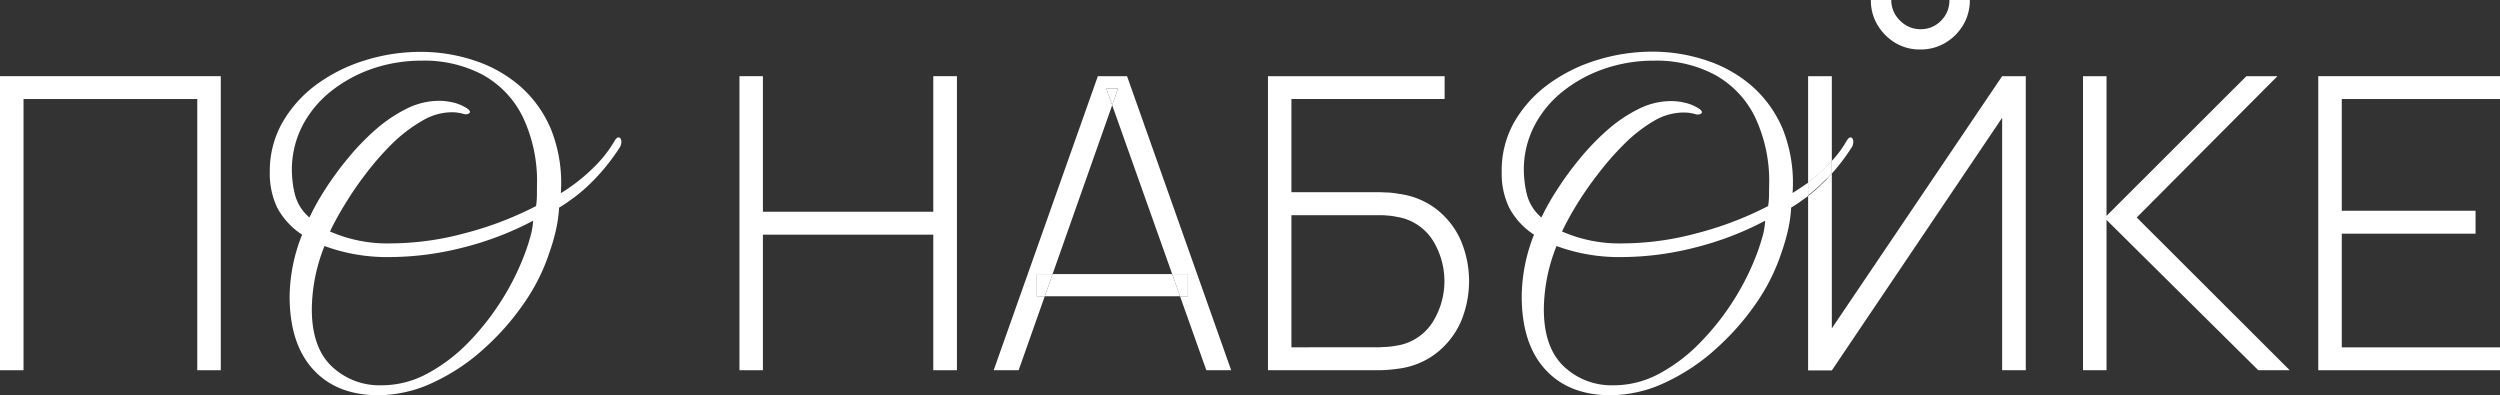 <?xml version="1.0" encoding="UTF-8"?> <svg xmlns="http://www.w3.org/2000/svg" id="Layer_1" data-name="Layer 1" viewBox="0 0 378.42 59.82"><rect x="0" y="0" width="378.42" height="59.82" fill="#333333" stroke="none"/><defs><style>.cls-1{fill:none;}.cls-2{fill:#fff;}</style></defs><title>naboyka</title><path class="cls-1" d="M317.56,34.48a9.27,9.27,0,0,0-1.47-.2c-.48,0-.91-.05-1.28-.05H301.64v20h13.17c.37,0,.8,0,1.28-.06a14.78,14.78,0,0,0,1.47-.19A7.87,7.87,0,0,0,323,50.47,11.7,11.7,0,0,0,323,38,7.88,7.88,0,0,0,317.56,34.48Z" transform="translate(-106.16 -1.68)"></path><path class="cls-1" d="M165.29,40.6a27.44,27.44,0,0,1-10-1.67,26.09,26.09,0,0,0-1.92,9.58c0,3.83,1,6.71,3,8.62A10.49,10.49,0,0,0,163.93,60a14.47,14.47,0,0,0,6.77-1.73,25.43,25.43,0,0,0,6.25-4.7A39,39,0,0,0,182.17,47a38.34,38.34,0,0,0,3.65-7.49c.25-.7.47-1.43.68-2.19a11.15,11.15,0,0,0,.37-2.19,47.17,47.17,0,0,1-10.7,4.08A45.18,45.18,0,0,1,165.29,40.6Z" transform="translate(-106.16 -1.68)"></path><path class="cls-1" d="M365.63,13a18.86,18.86,0,0,0-9.09-2.1A23,23,0,0,0,349,12.09a21.1,21.1,0,0,0-6.31,3.47,16.22,16.22,0,0,0-4.29,5.25,14.41,14.41,0,0,0-1.55,6.68,16.24,16.24,0,0,0,.46,3.62,6.85,6.85,0,0,0,2.2,3.49,37.09,37.09,0,0,1,2.35-4.17,48.5,48.5,0,0,1,3.43-4.7,36.93,36.93,0,0,1,4.2-4.36,21.64,21.64,0,0,1,4.7-3.18A11,11,0,0,1,359.08,17a9.24,9.24,0,0,1,2.13.25,6.64,6.64,0,0,1,2.07.86c.33.21.5.39.5.56s-.1.23-.28.31a1.07,1.07,0,0,1-.71,0,6.24,6.24,0,0,0-1.79-.25A8.92,8.92,0,0,0,356.48,20,22.42,22.42,0,0,0,352,23.5a42.91,42.91,0,0,0-4,4.58,50.33,50.33,0,0,0-3.24,4.76,43.24,43.24,0,0,0-2.14,3.92,21.64,21.64,0,0,0,9.34,1.8,43.3,43.3,0,0,0,11-1.52,51.24,51.24,0,0,0,10.85-4.17,10.74,10.74,0,0,0,.13-1.58V29.78a22.57,22.57,0,0,0-2.2-10.51A14.63,14.63,0,0,0,365.63,13Z" transform="translate(-106.16 -1.68)"></path><polygon class="cls-1" points="168.35 15.92 159.33 41.48 177.43 41.48 168.35 15.92"></polygon><path class="cls-1" d="M179.14,13a18.86,18.86,0,0,0-9.09-2.1,23,23,0,0,0-7.57,1.23,21.1,21.1,0,0,0-6.31,3.47,16.22,16.22,0,0,0-4.29,5.25,14.53,14.53,0,0,0-1.55,6.68,15.67,15.67,0,0,0,.46,3.62A6.79,6.79,0,0,0,153,34.6a37.09,37.09,0,0,1,2.35-4.17,48.5,48.5,0,0,1,3.43-4.7,36.93,36.93,0,0,1,4.2-4.36,21.64,21.64,0,0,1,4.7-3.18A11,11,0,0,1,172.59,17a9.24,9.24,0,0,1,2.13.25,6.64,6.64,0,0,1,2.07.86c.33.21.5.39.5.56s-.1.23-.28.31a1.07,1.07,0,0,1-.71,0,6.31,6.31,0,0,0-1.8-.25A8.92,8.92,0,0,0,170,20a22.72,22.72,0,0,0-4.45,3.46,42.91,42.91,0,0,0-4,4.58,52.3,52.3,0,0,0-3.24,4.76,43.24,43.24,0,0,0-2.14,3.92,21.64,21.64,0,0,0,9.34,1.8,43.3,43.3,0,0,0,11-1.52,51.45,51.45,0,0,0,10.85-4.17,10.74,10.74,0,0,0,.13-1.58V29.78a22.57,22.57,0,0,0-2.2-10.51A14.63,14.63,0,0,0,179.14,13Z" transform="translate(-106.16 -1.68)"></path><path class="cls-1" d="M351.78,40.6a27.44,27.44,0,0,1-10-1.67,26.09,26.09,0,0,0-1.92,9.58c0,3.83,1,6.71,3,8.62A10.49,10.49,0,0,0,350.42,60a14.47,14.47,0,0,0,6.77-1.73,25.43,25.43,0,0,0,6.25-4.7A39,39,0,0,0,368.66,47a38.34,38.34,0,0,0,3.65-7.49c.24-.7.47-1.43.68-2.19a11.15,11.15,0,0,0,.37-2.19,47.17,47.17,0,0,1-10.7,4.08A45.18,45.18,0,0,1,351.78,40.6Z" transform="translate(-106.16 -1.68)"></path><polygon class="cls-2" points="0 56.04 3.56 56.04 3.56 14.99 29.86 14.99 29.86 56.04 33.42 56.04 33.42 11.53 0 11.53 0 56.04"></polygon><path class="cls-2" d="M199.79,22.48c-.21,0-.41.19-.62.56A18.72,18.72,0,0,1,196.05,27a27.2,27.2,0,0,1-5,3.92,21.92,21.92,0,0,0-1.45-9.58,17.71,17.71,0,0,0-4.76-6.65,20,20,0,0,0-7-3.89,25.62,25.62,0,0,0-8-1.27,28.22,28.22,0,0,0-8.28,1.24,24.63,24.63,0,0,0-7.36,3.61,18.68,18.68,0,0,0-5.22,5.72A14.81,14.81,0,0,0,147,27.68a12,12,0,0,0,1.14,5.47,11.22,11.22,0,0,0,3.75,4.05A25.82,25.82,0,0,0,150,46.53q0,7.17,3.56,11.07t9.86,3.9a19.57,19.57,0,0,0,8.47-2,30.35,30.35,0,0,0,7.66-5.16,38.53,38.53,0,0,0,6.09-7,29.44,29.44,0,0,0,3.74-7.61,27.43,27.43,0,0,0,1-3.55,21.37,21.37,0,0,0,.41-3.07,26.1,26.1,0,0,0,5.28-4.2,31.08,31.08,0,0,0,3.8-4.76,1.67,1.67,0,0,0,.34-1.17C200.13,22.65,200,22.48,199.79,22.48ZM186.5,37.29c-.21.76-.43,1.49-.68,2.19A38.34,38.34,0,0,1,182.17,47,39,39,0,0,1,177,53.58a25.43,25.43,0,0,1-6.25,4.7A14.47,14.47,0,0,1,163.93,60a10.49,10.49,0,0,1-7.57-2.88c-2-1.91-3-4.79-3-8.62a26.09,26.09,0,0,1,1.92-9.58,27.44,27.44,0,0,0,10,1.67,45.18,45.18,0,0,0,10.88-1.42,47.17,47.17,0,0,0,10.7-4.08A11.15,11.15,0,0,1,186.5,37.29Zm.93-6a10.74,10.74,0,0,1-.13,1.58A51.45,51.45,0,0,1,176.45,37a43.3,43.3,0,0,1-11,1.52,21.64,21.64,0,0,1-9.34-1.8,43.24,43.24,0,0,1,2.14-3.92,52.3,52.3,0,0,1,3.24-4.76,42.91,42.91,0,0,1,4-4.58A22.72,22.72,0,0,1,170,20a8.92,8.92,0,0,1,4.51-1.33,6.31,6.31,0,0,1,1.8.25,1.07,1.07,0,0,0,.71,0c.18-.08.28-.18.28-.31s-.17-.35-.5-.56a6.64,6.64,0,0,0-2.07-.86,9.24,9.24,0,0,0-2.13-.25,11,11,0,0,0-4.92,1.21,21.64,21.64,0,0,0-4.7,3.18,36.93,36.93,0,0,0-4.2,4.36,48.5,48.5,0,0,0-3.43,4.7A37.09,37.09,0,0,0,153,34.6a6.79,6.79,0,0,1-2.2-3.49,15.67,15.67,0,0,1-.46-3.62,14.53,14.53,0,0,1,1.55-6.68,16.22,16.22,0,0,1,4.29-5.25,21.1,21.1,0,0,1,6.31-3.47,23,23,0,0,1,7.57-1.23,18.86,18.86,0,0,1,9.09,2.1,14.63,14.63,0,0,1,6.09,6.31,22.57,22.57,0,0,1,2.2,10.51Z" transform="translate(-106.16 -1.68)"></path><polygon class="cls-2" points="141.27 32.05 115.48 32.05 115.48 11.53 111.93 11.53 111.93 56.04 115.48 56.04 115.48 35.52 141.27 35.52 141.27 56.04 144.85 56.04 144.85 11.53 141.27 11.53 141.27 32.05"></polygon><polygon class="cls-2" points="167.45 13.38 168.35 15.92 169.24 13.38 167.45 13.38"></polygon><polygon class="cls-2" points="179.81 41.48 177.43 41.48 178.62 44.85 179.81 44.85 179.81 41.48"></polygon><polygon class="cls-2" points="156.94 41.48 156.94 44.85 158.14 44.85 159.33 41.48 156.94 41.48"></polygon><polygon class="cls-2" points="159.33 41.48 158.14 44.85 178.62 44.85 177.43 41.48 159.33 41.48"></polygon><polygon class="cls-2" points="166.18 11.53 150.41 56.04 154.19 56.04 158.14 44.85 156.94 44.85 156.94 41.48 159.33 41.48 168.35 15.92 167.45 13.38 169.24 13.38 168.35 15.92 177.43 41.48 179.81 41.48 179.81 44.85 178.62 44.85 182.6 56.04 186.36 56.04 170.6 11.53 166.18 11.53"></polygon><path class="cls-2" d="M323.57,33.33a11.71,11.71,0,0,0-5.7-2.31,11.91,11.91,0,0,0-1.59-.2c-.5,0-1-.05-1.41-.05H301.64V16.67h23.19V13.21H298.09V57.72h16.78q.66,0,1.41-.06t1.59-.18a11.75,11.75,0,0,0,5.7-2.34,12.36,12.36,0,0,0,3.69-4.7,15.79,15.79,0,0,0,0-12.41A12.21,12.21,0,0,0,323.57,33.33ZM323,50.47A7.87,7.87,0,0,1,317.56,54a14.78,14.78,0,0,1-1.47.19c-.48,0-.91.06-1.28.06H301.64v-20h13.17c.37,0,.8,0,1.28.05a9.27,9.27,0,0,1,1.47.2A7.88,7.88,0,0,1,323,38a11.7,11.7,0,0,1,0,12.47Z" transform="translate(-106.16 -1.68)"></path><path class="cls-2" d="M386.34,24.15a1.62,1.62,0,0,0,.34-1.17c-.06-.33-.2-.5-.4-.5s-.41.19-.62.56a16.59,16.59,0,0,1-2.22,3v1.91A29.63,29.63,0,0,0,386.34,24.15Z" transform="translate(-106.16 -1.68)"></path><path class="cls-2" d="M377.5,30.89a22.07,22.07,0,0,0-1.45-9.58,17.82,17.82,0,0,0-4.76-6.65,20,20,0,0,0-7-3.89,25.64,25.64,0,0,0-8-1.27A28.23,28.23,0,0,0,348,10.74a24.63,24.63,0,0,0-7.36,3.61,18.68,18.68,0,0,0-5.22,5.72,14.81,14.81,0,0,0-1.95,7.61,11.89,11.89,0,0,0,1.15,5.47,11.1,11.1,0,0,0,3.74,4.05,25.82,25.82,0,0,0-1.86,9.33q0,7.17,3.56,11.07t9.86,3.9a19.57,19.57,0,0,0,8.47-2,30.35,30.35,0,0,0,7.66-5.16,38.59,38.59,0,0,0,6.1-7,29.72,29.72,0,0,0,3.73-7.61,29.14,29.14,0,0,0,1-3.55,19.93,19.93,0,0,0,.4-3.07,29.06,29.06,0,0,0,2.6-1.79v-2C379.11,29.84,378.33,30.38,377.5,30.89ZM373,37.29c-.21.76-.44,1.49-.68,2.19A38.34,38.34,0,0,1,368.66,47a39,39,0,0,1-5.22,6.61,25.43,25.43,0,0,1-6.25,4.7A14.47,14.47,0,0,1,350.42,60a10.49,10.49,0,0,1-7.57-2.88c-2-1.91-3-4.79-3-8.62a26.09,26.09,0,0,1,1.92-9.58,27.44,27.44,0,0,0,10,1.67,45.18,45.18,0,0,0,10.88-1.42,47.17,47.17,0,0,0,10.7-4.08A11.15,11.15,0,0,1,373,37.29Zm.93-6a10.74,10.74,0,0,1-.13,1.58A51.24,51.24,0,0,1,362.94,37a43.3,43.3,0,0,1-11,1.52,21.64,21.64,0,0,1-9.34-1.8,43.24,43.24,0,0,1,2.14-3.92A50.33,50.33,0,0,1,348,28.08a42.91,42.91,0,0,1,4-4.58A22.42,22.42,0,0,1,356.48,20,8.92,8.92,0,0,1,361,18.71a6.24,6.24,0,0,1,1.79.25,1.07,1.07,0,0,0,.71,0c.18-.08.28-.18.28-.31s-.17-.35-.5-.56a6.64,6.64,0,0,0-2.07-.86,9.24,9.24,0,0,0-2.13-.25,11,11,0,0,0-4.92,1.21,21.64,21.64,0,0,0-4.7,3.18,36.93,36.93,0,0,0-4.2,4.36,48.5,48.5,0,0,0-3.43,4.7,37.09,37.09,0,0,0-2.35,4.17,6.85,6.85,0,0,1-2.2-3.49,16.24,16.24,0,0,1-.46-3.62,14.41,14.41,0,0,1,1.55-6.68,16.22,16.22,0,0,1,4.29-5.25A21.1,21.1,0,0,1,349,12.09a23,23,0,0,1,7.57-1.23,18.86,18.86,0,0,1,9.09,2.1,14.63,14.63,0,0,1,6.09,6.31,22.57,22.57,0,0,1,2.2,10.51Z" transform="translate(-106.16 -1.68)"></path><path class="cls-2" d="M393.05,8.17a7.18,7.18,0,0,0,3.77,1,7.28,7.28,0,0,0,3.79-1,7.7,7.7,0,0,0,2.72-2.72,7.26,7.26,0,0,0,1-3.77h-3.09A4.28,4.28,0,0,1,400,4.78a4.21,4.21,0,0,1-3.14,1.32,4.26,4.26,0,0,1-3.11-1.32,4.23,4.23,0,0,1-1.31-3.1h-3.09a7.18,7.18,0,0,0,1,3.77A7.79,7.79,0,0,0,393.05,8.17Z" transform="translate(-106.16 -1.68)"></path><path class="cls-2" d="M383.44,26V13.21h-3.59V29.28A26.84,26.84,0,0,0,382.54,27C382.86,26.65,383.15,26.33,383.44,26Z" transform="translate(-106.16 -1.68)"></path><path class="cls-2" d="M383.44,51.38V27.94c-.29.33-.59.65-.9,1a26,26,0,0,1-2.69,2.41v26.4h3.59l25.78-38.24V57.72h3.58V13.21h-3.58Z" transform="translate(-106.16 -1.68)"></path><path class="cls-2" d="M383.44,27.94V26c-.29.3-.58.62-.9.94a26.84,26.84,0,0,1-2.69,2.31v2a26,26,0,0,0,2.69-2.41C382.85,28.59,383.15,28.27,383.44,27.94Z" transform="translate(-106.16 -1.68)"></path><polygon class="cls-2" points="344.73 11.53 340.03 11.53 318.86 32.67 318.86 11.53 315.3 11.53 315.3 56.04 318.86 56.04 318.86 33.29 341.83 56.04 346.59 56.04 323.43 32.92 344.73 11.53"></polygon><polygon class="cls-2" points="378.42 14.99 378.42 11.53 350.91 11.53 350.91 56.04 378.42 56.04 378.42 52.58 354.47 52.58 354.47 35.37 374.72 35.37 374.72 31.9 354.47 31.9 354.47 14.99 378.42 14.99"></polygon></svg> 